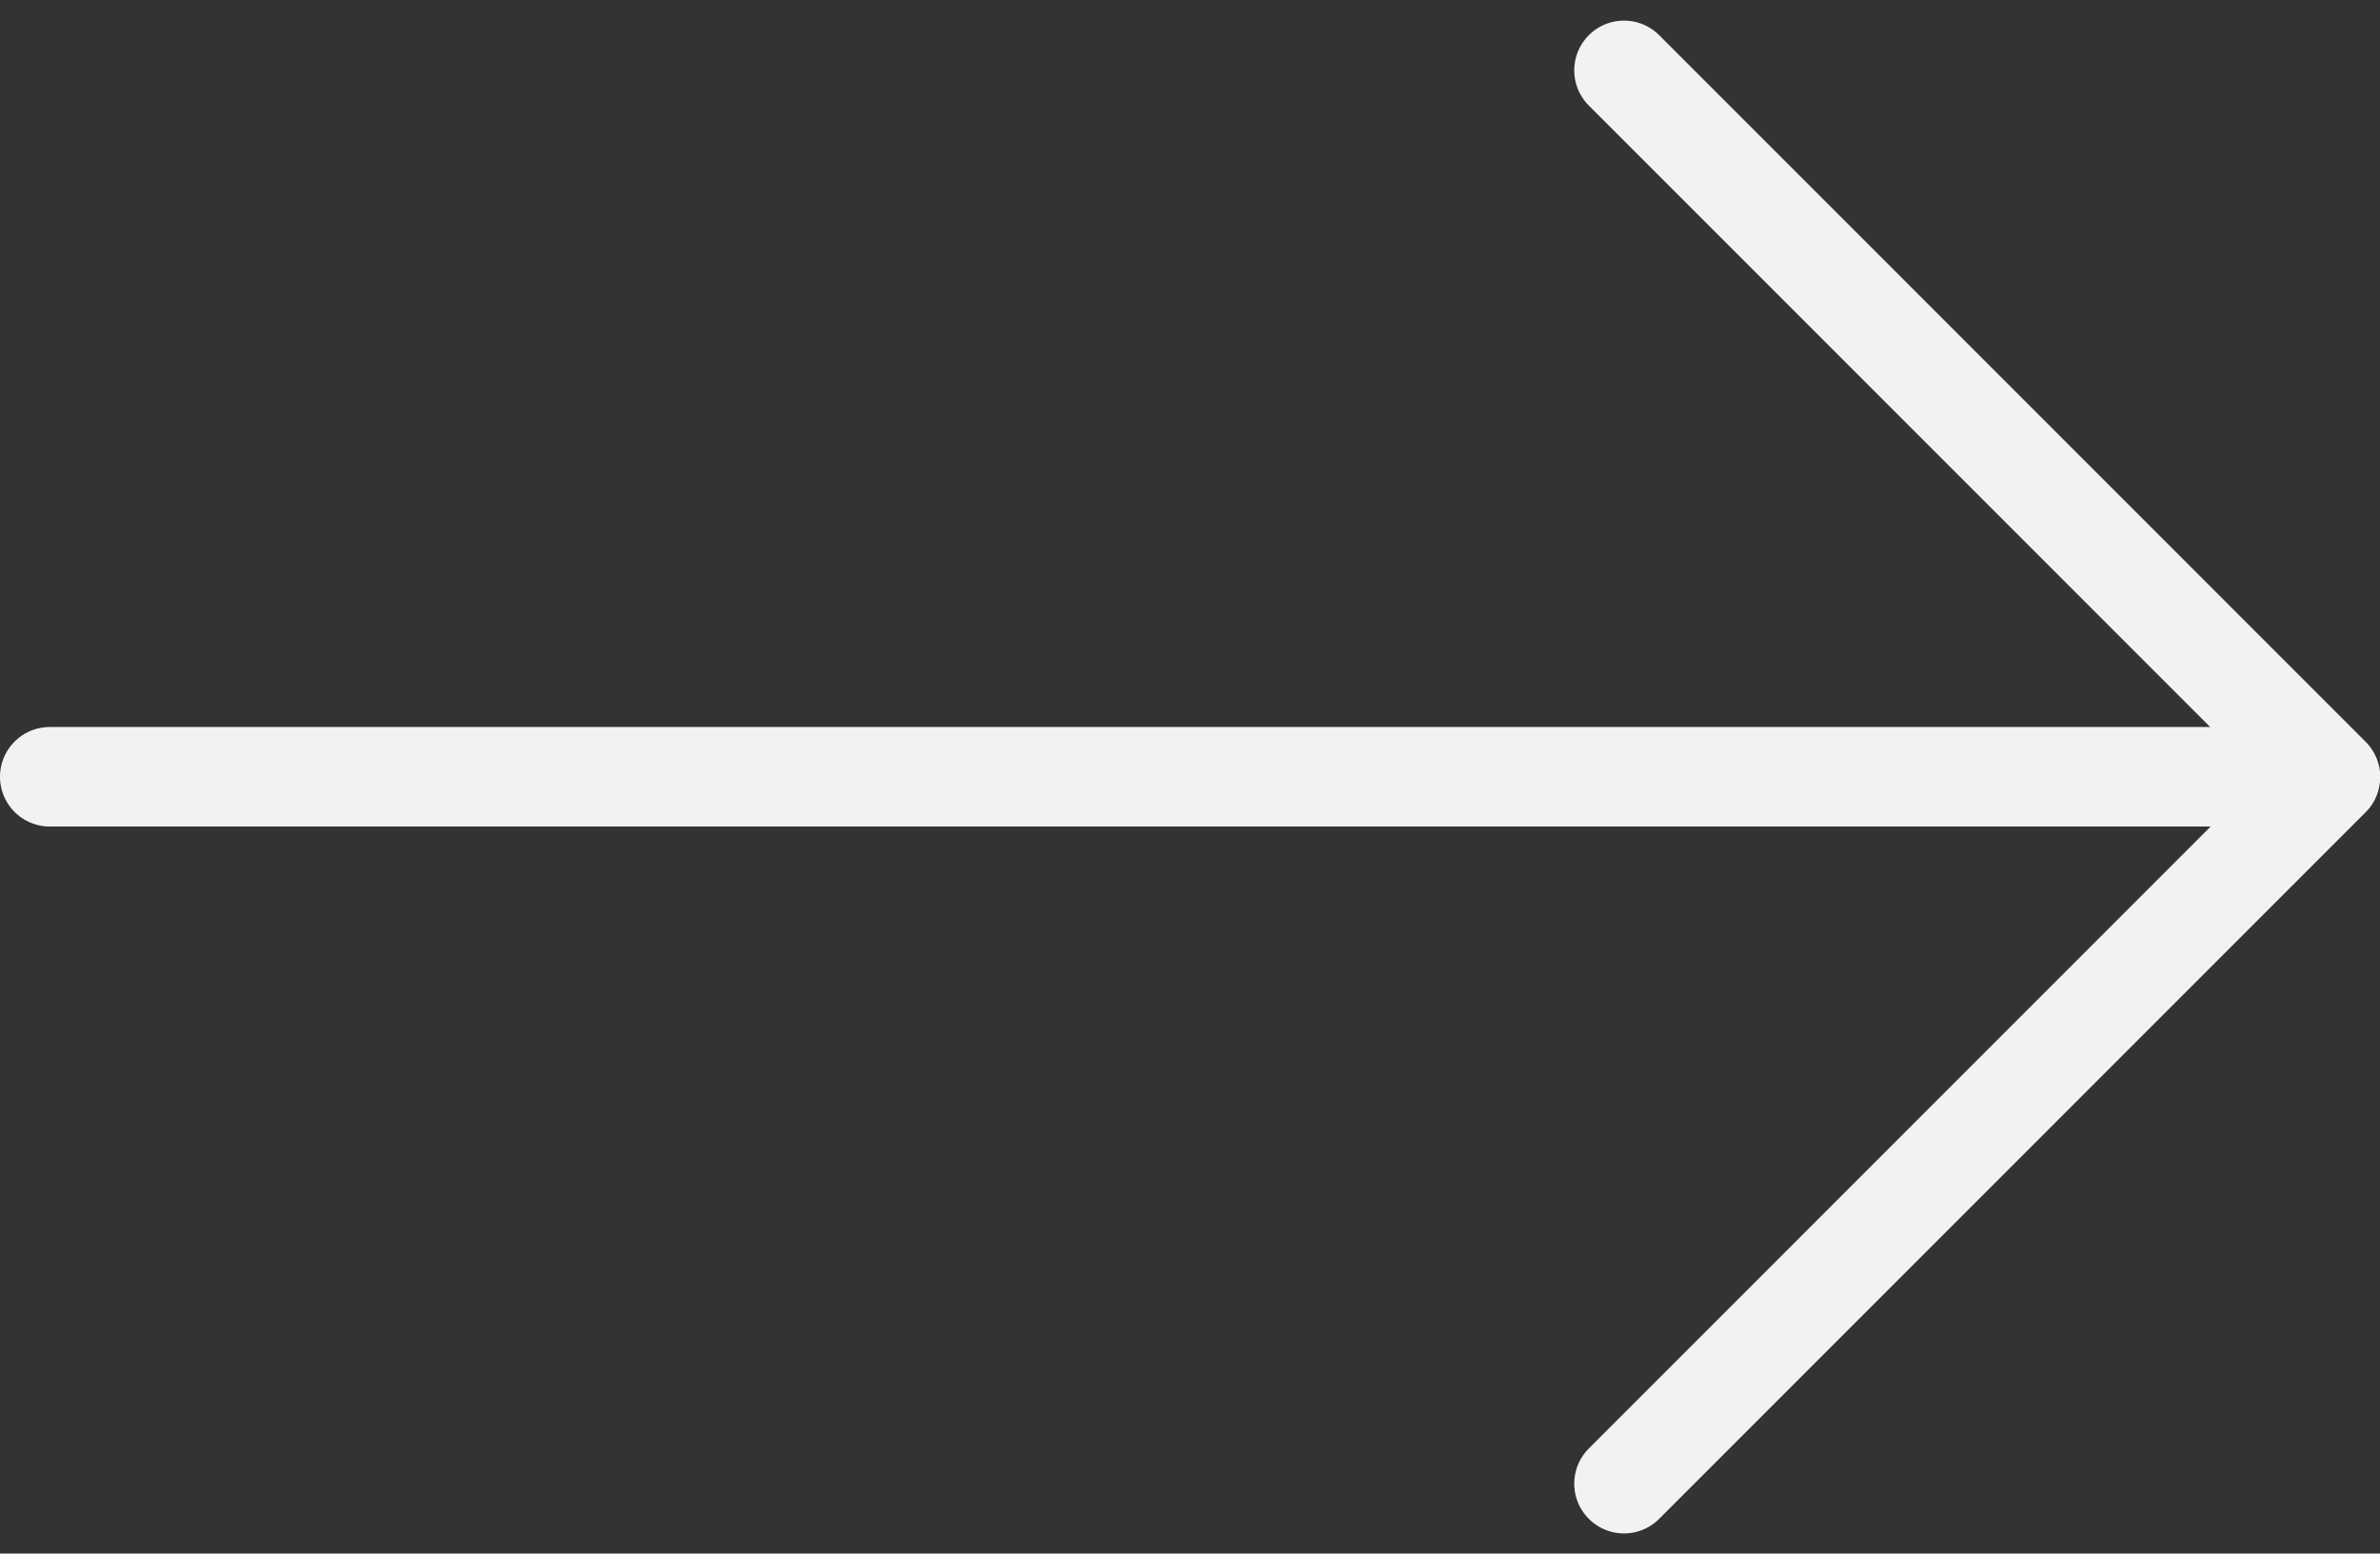 <svg xmlns="http://www.w3.org/2000/svg" width="47.836" height="31.218" viewBox="0 0 47.836 31.218">
  <rect x="0" y="0" width="47.836" height="31.218" fill="#333333" stroke="none"/>
  <g id="Group_3655" data-name="Group 3655" transform="translate(-1741.529 -1037.586)">
    <g id="Group_3550" data-name="Group 3550" transform="translate(1.67 1.23)">
      <path id="Path_5474" data-name="Path 5474" d="M-8176.5,771.77l14.2,14.2-14.2,14.2" transform="translate(9949 266)" fill="none" stroke="#f3f2f2" stroke-linecap="round" stroke-linejoin="round" stroke-width="2"/>
      <path id="Path_5475" data-name="Path 5475" d="M-8193.669,787.5h43.924" transform="translate(9934.528 264.465)" fill="none" stroke="#f3f2f2" stroke-linecap="round" stroke-width="2"/>
    </g>
  </g>
</svg>
